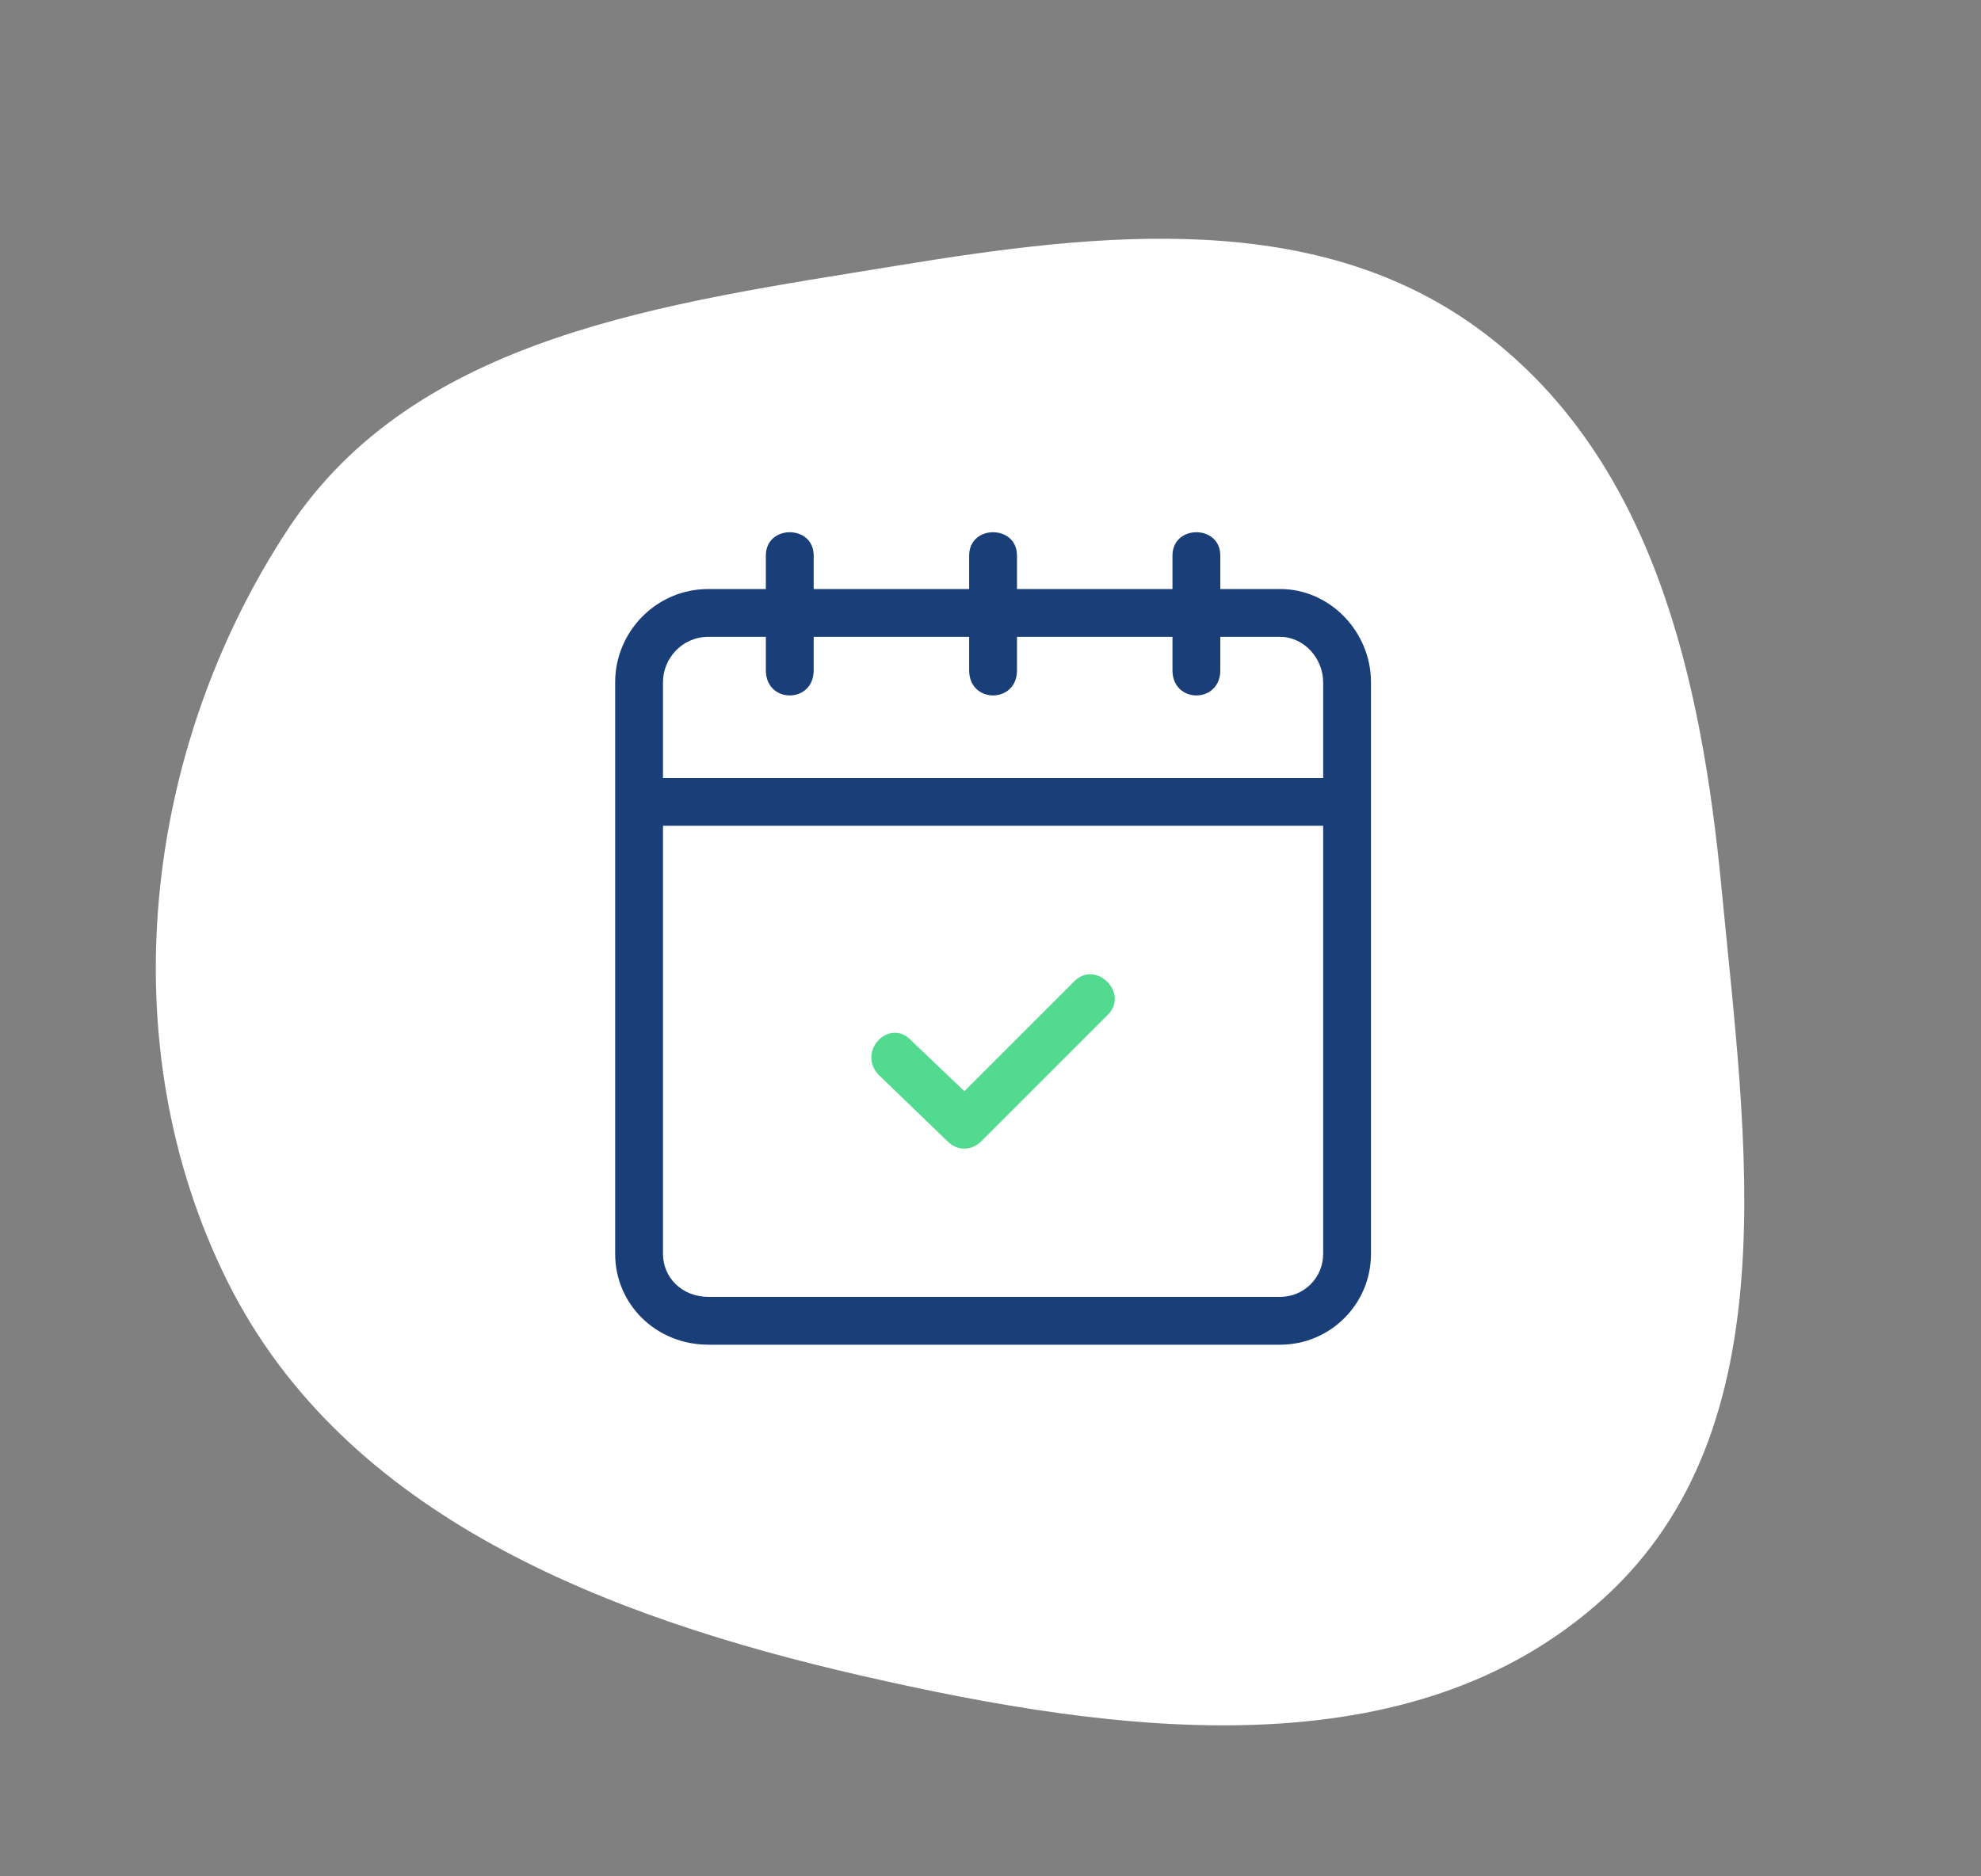 <?xml version="1.0" encoding="UTF-8"?> <svg xmlns="http://www.w3.org/2000/svg" width="190" height="180" viewBox="0 0 190 180" fill="none"><rect x="0" y="0" width="190" height="180" fill="#808080" stroke="none"/><g clip-path="url(#clip0)"><path d="M27.628 50.749C39.896 32.108 64.008 29.095 86.03 25.486C105.648 22.272 126.498 19.948 142.346 31.949C158.588 44.249 163.201 65.107 165.133 85.39C167.42 109.402 171.71 136.981 153.897 153.246C135.332 170.198 107.11 166.362 82.605 160.748C58.154 155.147 33.066 145.436 21.852 122.998C10.488 100.261 13.653 71.981 27.628 50.749Z" fill="white"></path><g clip-path="url(#clip1)"><rect x="63" y="61" width="65" height="65" fill="white"></rect><path d="M67.947 56.506H73.453V53.294C73.453 50.312 78.041 50.312 78.041 53.294V56.506H92.953V53.294C92.953 50.312 97.541 50.312 97.541 53.294V56.506H112.453V53.294C112.453 50.312 117.041 50.312 117.041 53.294V56.506H122.776C127.594 56.506 131.494 60.636 131.494 65.453V120.283C131.494 125.1 127.594 129 122.776 129H67.947C62.9 129 59 125.1 59 120.283V65.453C59 60.636 62.9 56.506 67.947 56.506ZM63.588 74.63H126.906V65.453C126.906 63.159 125.071 61.094 122.776 61.094H117.041V64.306C117.041 67.518 112.453 67.518 112.453 64.306V61.094H97.541V64.306C97.541 67.518 92.953 67.518 92.953 64.306V61.094H78.041V64.306C78.041 67.518 73.453 67.518 73.453 64.306V61.094H67.947C65.424 61.094 63.588 63.159 63.588 65.453V74.63ZM126.906 79.218H63.588V120.283C63.588 122.577 65.424 124.412 67.947 124.412H122.776C125.071 124.412 126.906 122.577 126.906 120.283V79.218Z" fill="#1A3F78"></path><path d="M84.235 103.076C82.171 100.782 85.382 97.571 87.447 99.865L92.494 104.682L103.047 94.129C105.112 92.065 108.324 95.276 106.259 97.341L94.1 109.5C93.182 110.418 91.806 110.418 90.888 109.5L84.235 103.076Z" fill="#51DA90"></path></g></g><defs><clipPath id="clip0"><rect y="0.567" width="189.947" height="179.176" fill="white"></rect></clipPath><clipPath id="clip1"><rect x="59" y="51" width="72.494" height="78" fill="white"></rect></clipPath></defs></svg> 